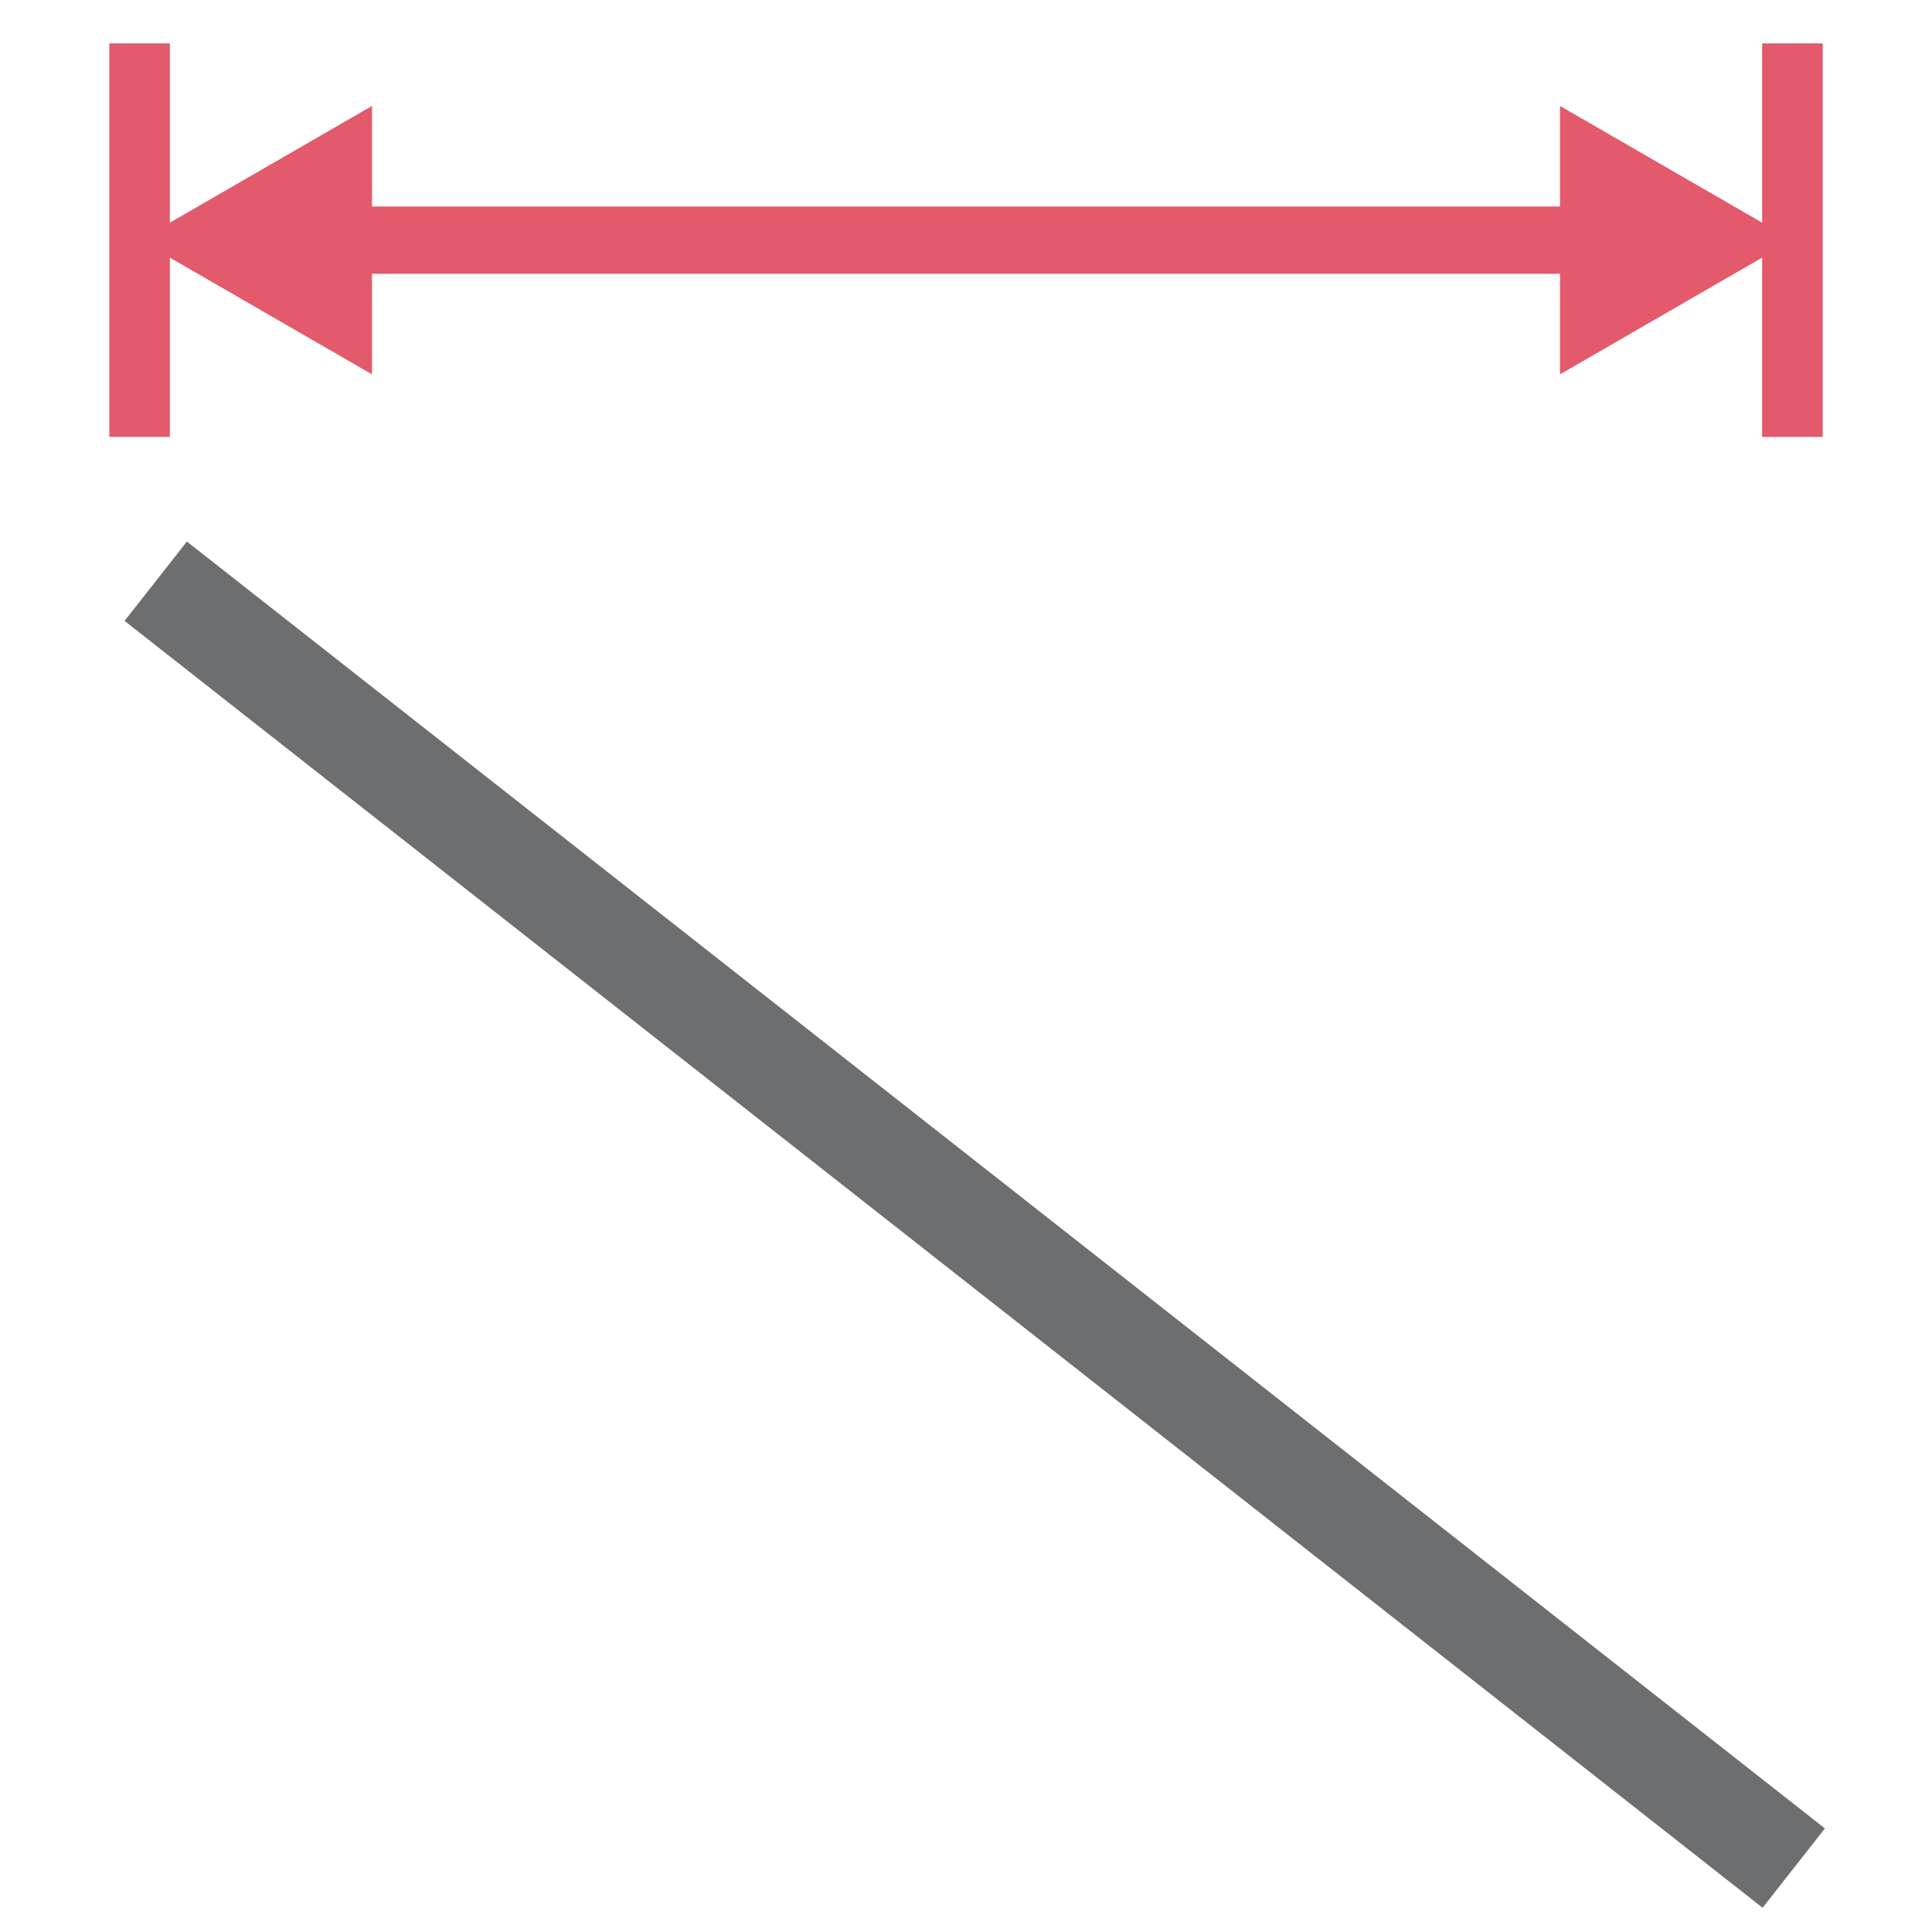 ﻿<svg id="Layer_1" data-name="Layer 1" xmlns="http://www.w3.org/2000/svg" viewBox="0 0 57.44 57.44"><defs><style>.cls-1{fill:none;}.cls-2,.cls-4{fill:none;stroke-miterlimit:10;}.cls-2{stroke:#e25a6b;stroke-width:2px;}.cls-3{fill:#e25a6b;}.cls-4{stroke:#6d6e70;stroke-width:3px;}</style></defs><rect class="cls-1" x="-2257.62" y="-1707.01" width="2951.16" height="3933.57"/><line class="cls-2" x1="47.55" y1="7.14" x2="9.89" y2="7.14"/><polygon class="cls-3" points="46.38 3.15 53.29 7.14 46.38 11.13 46.38 3.15"/><polygon class="cls-3" points="11.06 3.15 4.15 7.14 11.06 11.13 11.06 3.15"/><rect class="cls-3" x="52.39" y="1.29" width="1.8" height="11.7"/><rect class="cls-3" x="3.25" y="1.29" width="1.8" height="11.7"/><line class="cls-4" x1="53.33" y1="55.54" x2="4.63" y2="17.28"/></svg>